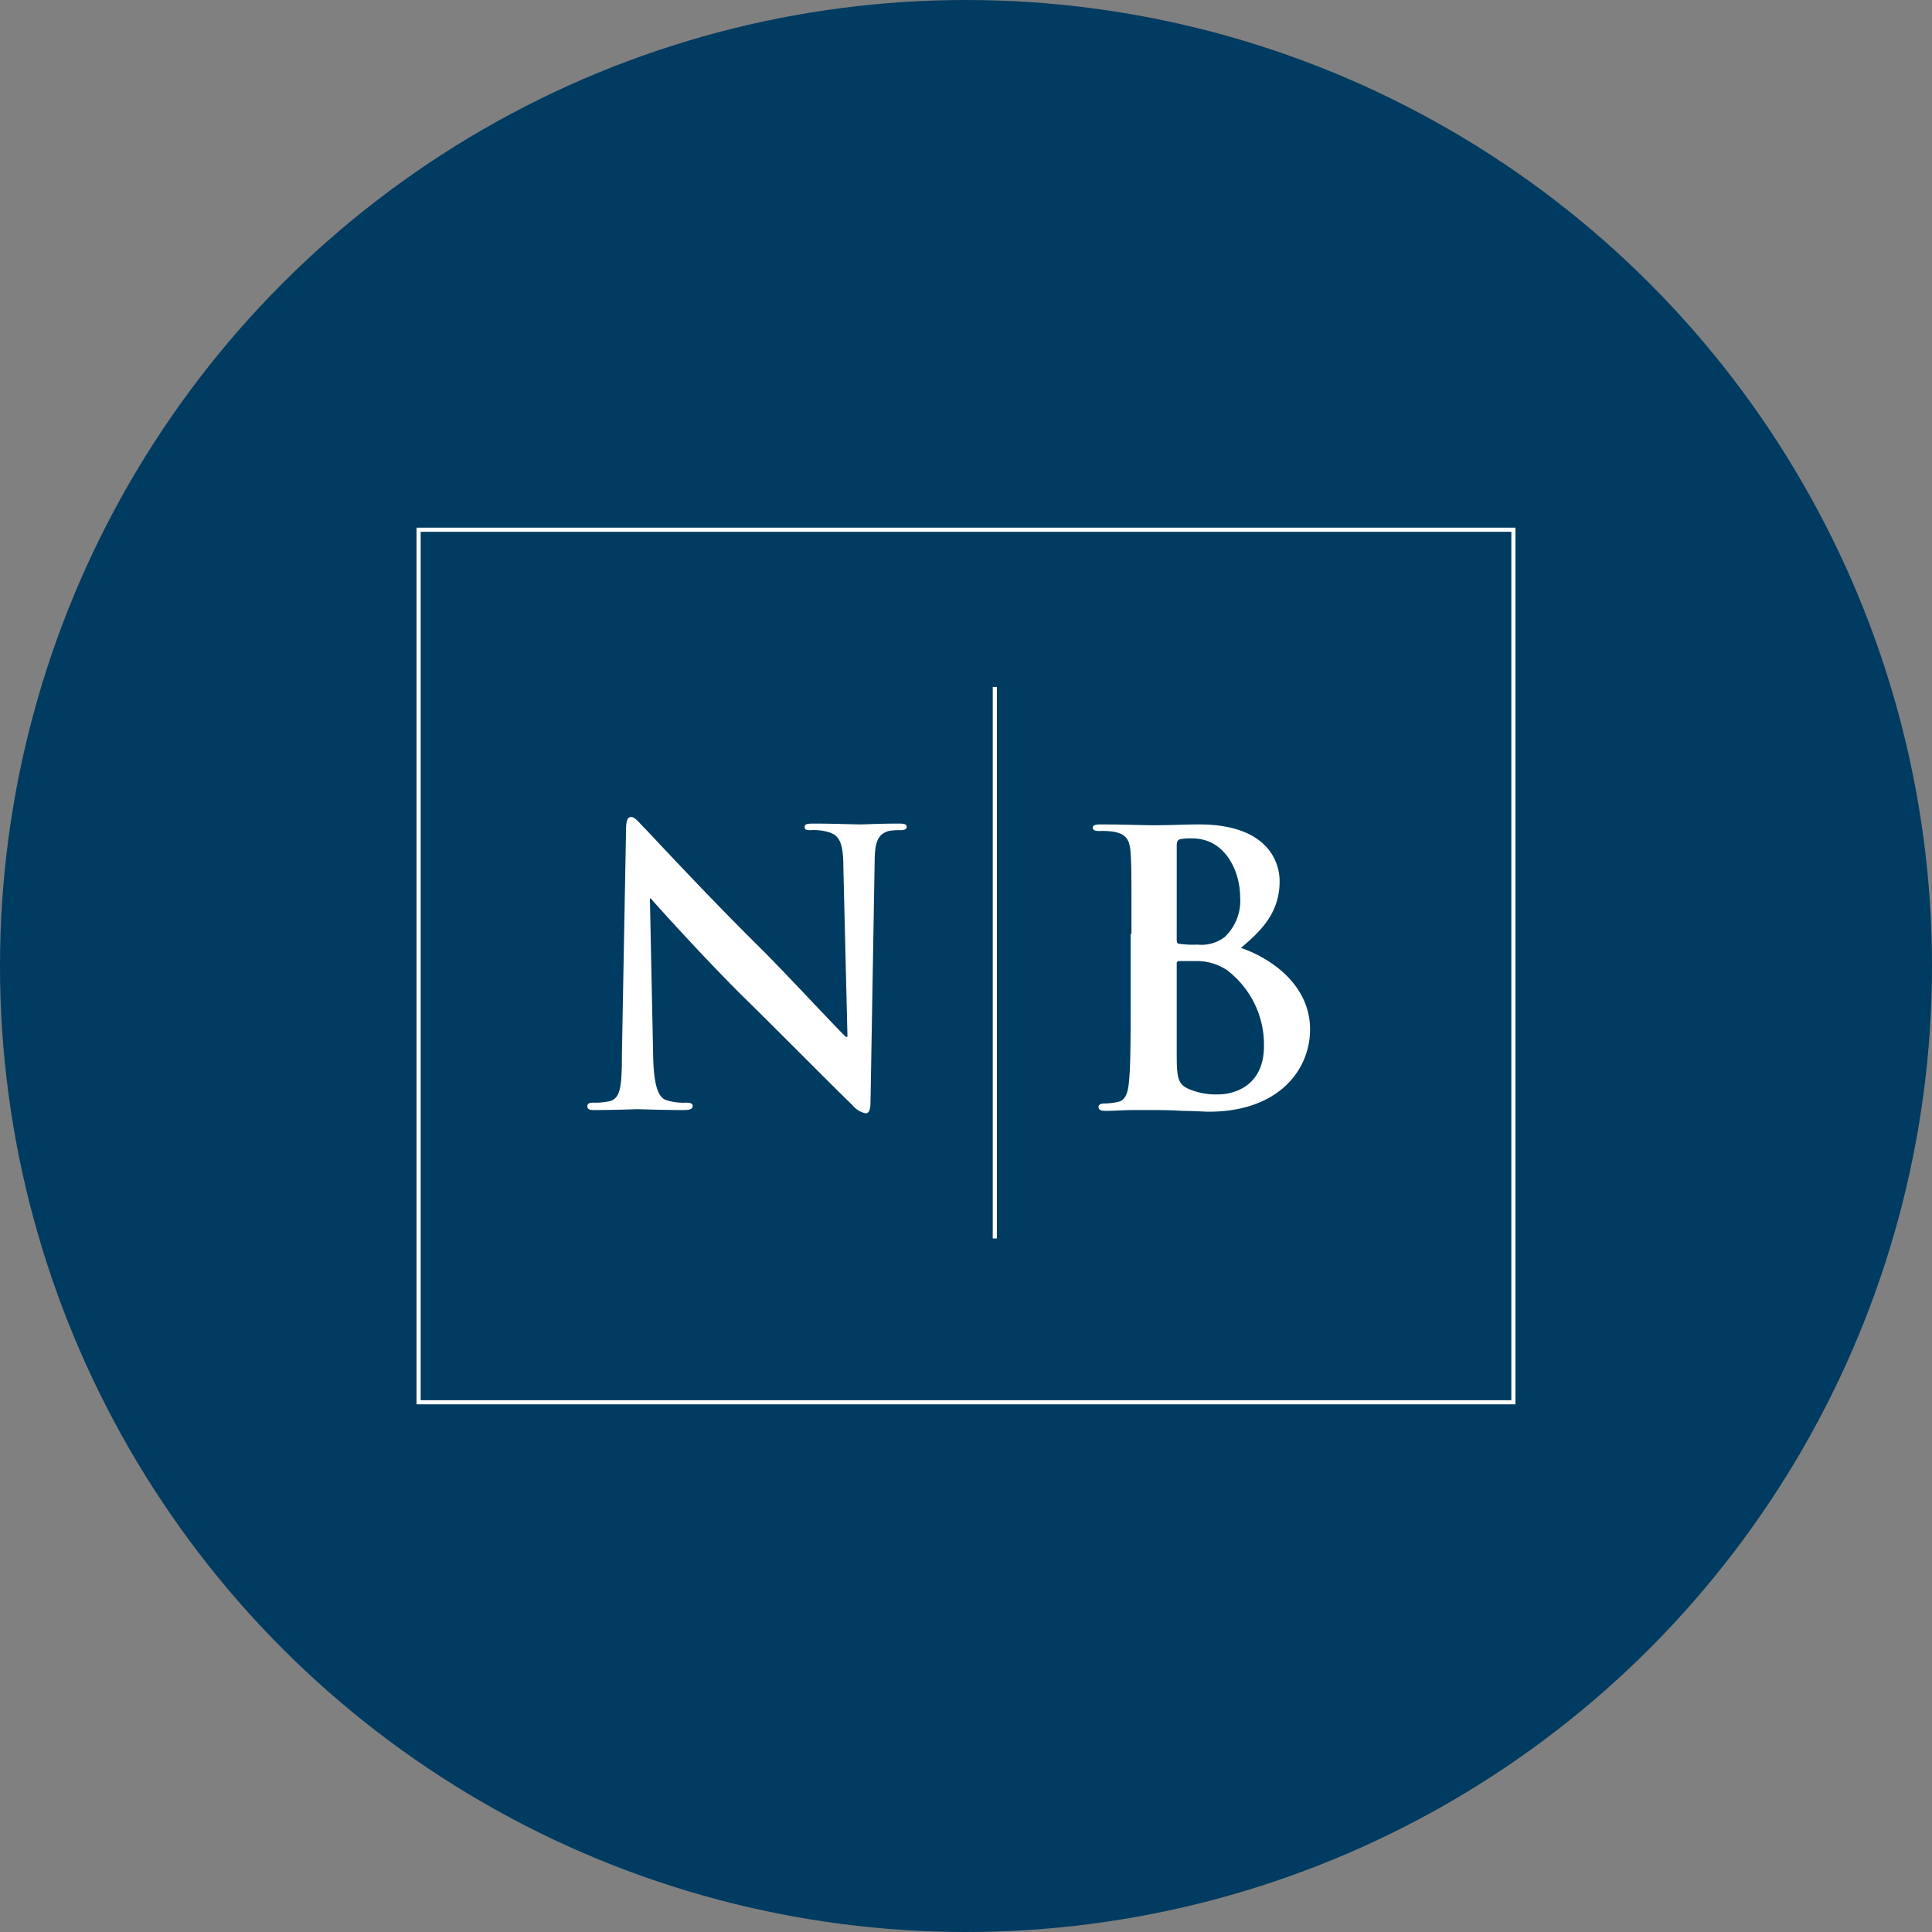 <?xml version='1.0' encoding='utf-8'?>
<svg xmlns="http://www.w3.org/2000/svg" viewBox="0 0 300 300" width="300" height="300">
  <rect x="0" y="0" width="300" height="300" fill="#808080" stroke="none"/>
  <defs><clipPath id="bz_circular_clip"><circle cx="150.0" cy="150.0" r="150.0" /></clipPath></defs><g clip-path="url(#bz_circular_clip)"><rect width="300" height="300" fill="#003b61" />
  <g>
    <rect x="65" y="82.256" width="170" height="135.489" fill="none" stroke="#fff" stroke-width="0.639" />
    <path d="M101.429,164.316c.128,4.601.895,6.135,2.045,6.519a8.789,8.789,0,0,0,3.068.383c.639,0,1.022.128,1.022.511,0,.511-.511.639-1.406.639-3.835,0-6.135-.128-7.286-.128-.511,0-3.323.128-6.391.128-.767,0-1.278,0-1.278-.639,0-.383.384-.511.895-.511a10.024,10.024,0,0,0,2.684-.256c1.534-.511,1.789-2.173,1.789-7.286l.639-34.767c0-1.15.128-2.045.767-2.045s1.15.767,2.173,1.789c.767.767,9.586,10.353,18.278,18.917,3.962,3.962,11.887,12.526,12.91,13.421h.256l-.639-26.459c0-3.579-.639-4.729-2.045-5.241a8.11,8.11,0,0,0-3.068-.383c-.767,0-.895-.128-.895-.511,0-.511.639-.511,1.534-.511,3.068,0,5.88.128,7.158.128.639,0,2.94-.128,5.752-.128.767,0,1.406,0,1.406.511,0,.384-.384.511-1.023.511a9.053,9.053,0,0,0-1.789.128c-1.662.511-2.173,1.662-2.173,4.985l-.639,37.068c0,1.278-.256,1.79-.767,1.79a3.641,3.641,0,0,1-2.045-1.278c-3.707-3.579-11.248-11.248-17.384-17.256-6.391-6.391-12.91-13.677-13.932-14.827h-.128Z" fill="#fff" />
    <path d="M175.692,145.015c0-8.947,0-10.609-.128-12.526-.128-2.045-.639-2.94-2.556-3.323a11.739,11.739,0,0,0-2.301-.128c-.639,0-1.023-.128-1.023-.511s.384-.511,1.278-.511c3.068,0,6.774.128,8.053.128,2.94,0,5.113-.128,7.158-.128,10.609,0,12.526,5.752,12.526,8.82,0,4.857-2.812,7.669-6.008,10.353,4.857,1.662,10.737,5.88,10.737,12.654,0,6.263-4.857,12.782-15.722,12.782-.767,0-2.429-.128-4.09-.128-1.789-.128-3.579-.128-4.474-.128H175.82c-1.406,0-2.94.128-4.09.128-.767,0-1.15-.128-1.15-.639,0-.256.256-.511.895-.511a10.136,10.136,0,0,0,2.173-.256c1.15-.256,1.534-1.534,1.662-3.196.256-2.429.256-7.158.256-12.526V145.015Zm7.03.895c0,.511.128.639.384.639a14.856,14.856,0,0,0,2.812.128,5.943,5.943,0,0,0,4.218-1.15,7.705,7.705,0,0,0,2.429-6.263c0-3.962-2.301-9.075-7.413-9.075a8.462,8.462,0,0,0-1.917.128c-.384.128-.511.383-.511,1.022Zm7.797,4.729a8.436,8.436,0,0,0-4.857-1.406h-2.556a.339.339,0,0,0-.384.383v13.932c0,3.835.128,4.857,2.045,5.624a10.787,10.787,0,0,0,4.346.767c2.684,0,7.158-1.406,7.158-7.541A14.526,14.526,0,0,0,190.519,150.639Z" fill="#fff" />
    <line x1="154.474" y1="106.669" x2="154.474" y2="192.308" fill="none" stroke="#fff" stroke-width="0.639" />
  </g>
</g></svg>